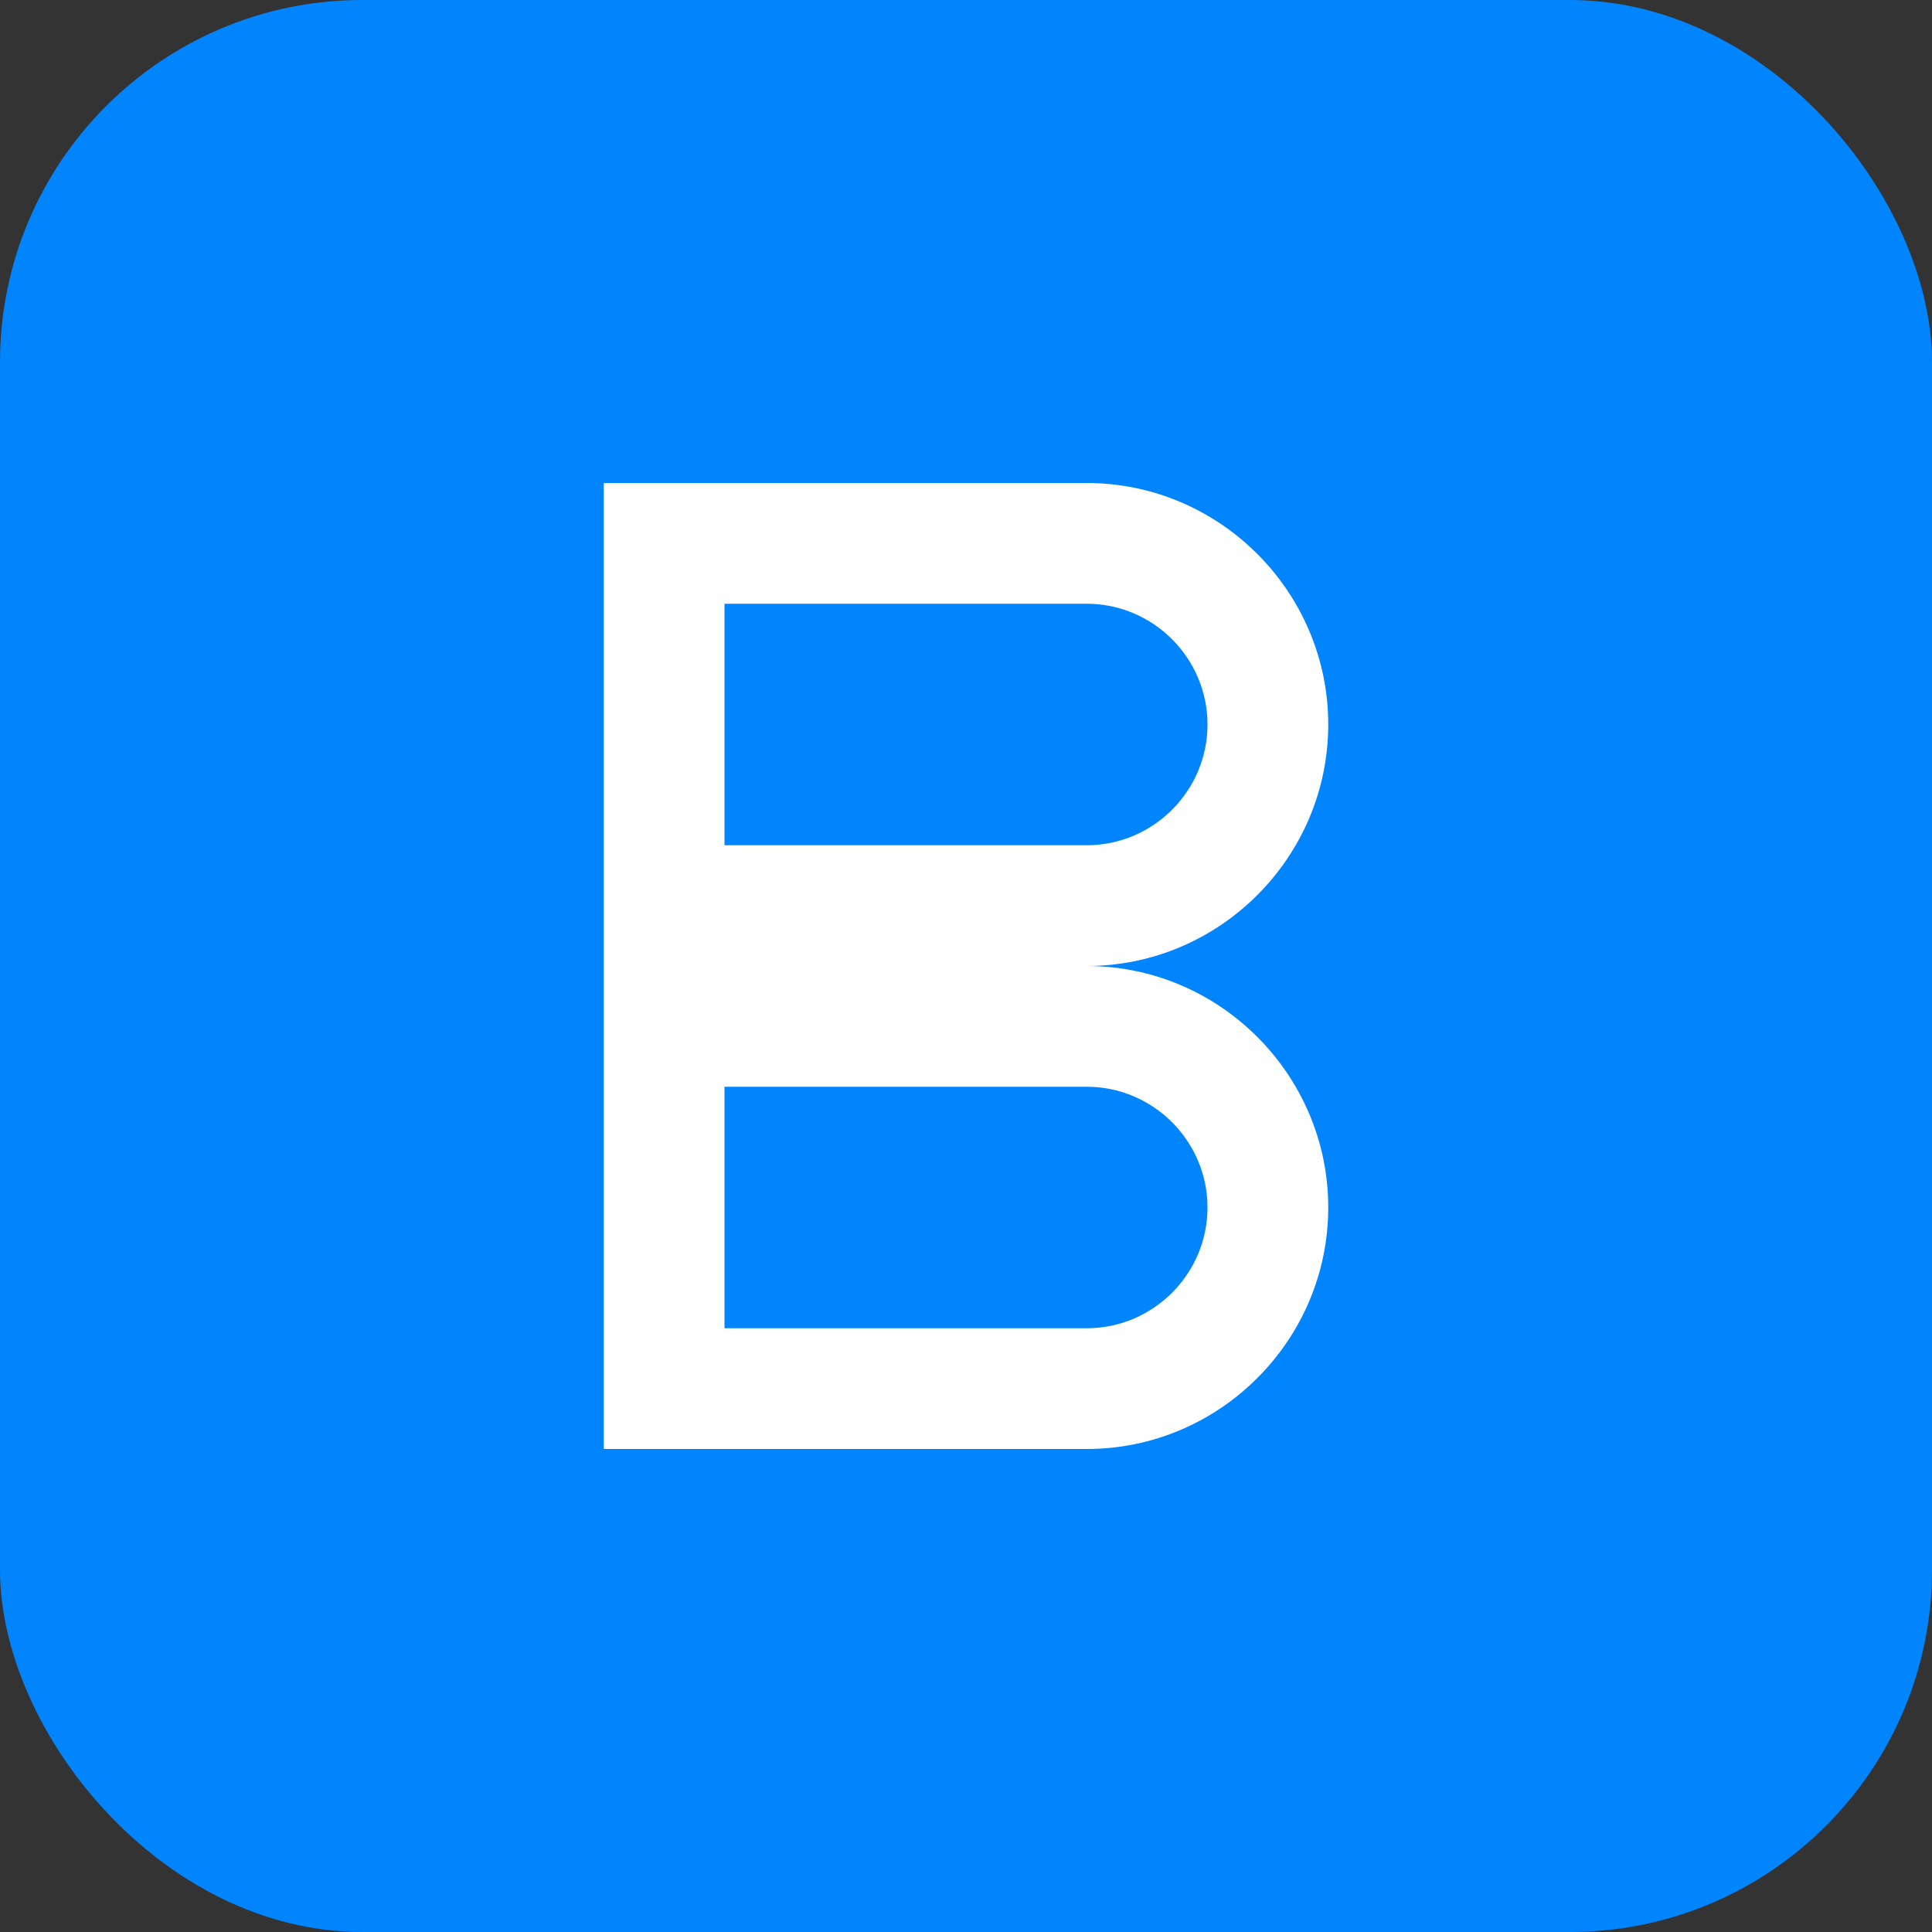 <svg width="32" height="32" viewBox="0 0 32 32" fill="none" xmlns="http://www.w3.org/2000/svg">
  <rect x="0" y="0" width="32" height="32" fill="#333333" stroke="none"/>
  <rect width="32" height="32" rx="6" fill="#0085FF"/>
  <path 
    d="M10 8h8c2.2 0 4 1.8 4 4s-1.8 4-4 4h-8v-8zm0 8h8c2.2 0 4 1.8 4 4s-1.8 4-4 4h-8v-8zm2 6h6c1.1 0 2-0.9 2-2s-0.9-2-2-2h-6v4zm0-8h6c1.1 0 2-0.9 2-2s-0.9-2-2-2h-6v4z"
    fill="white"
  />
</svg> 